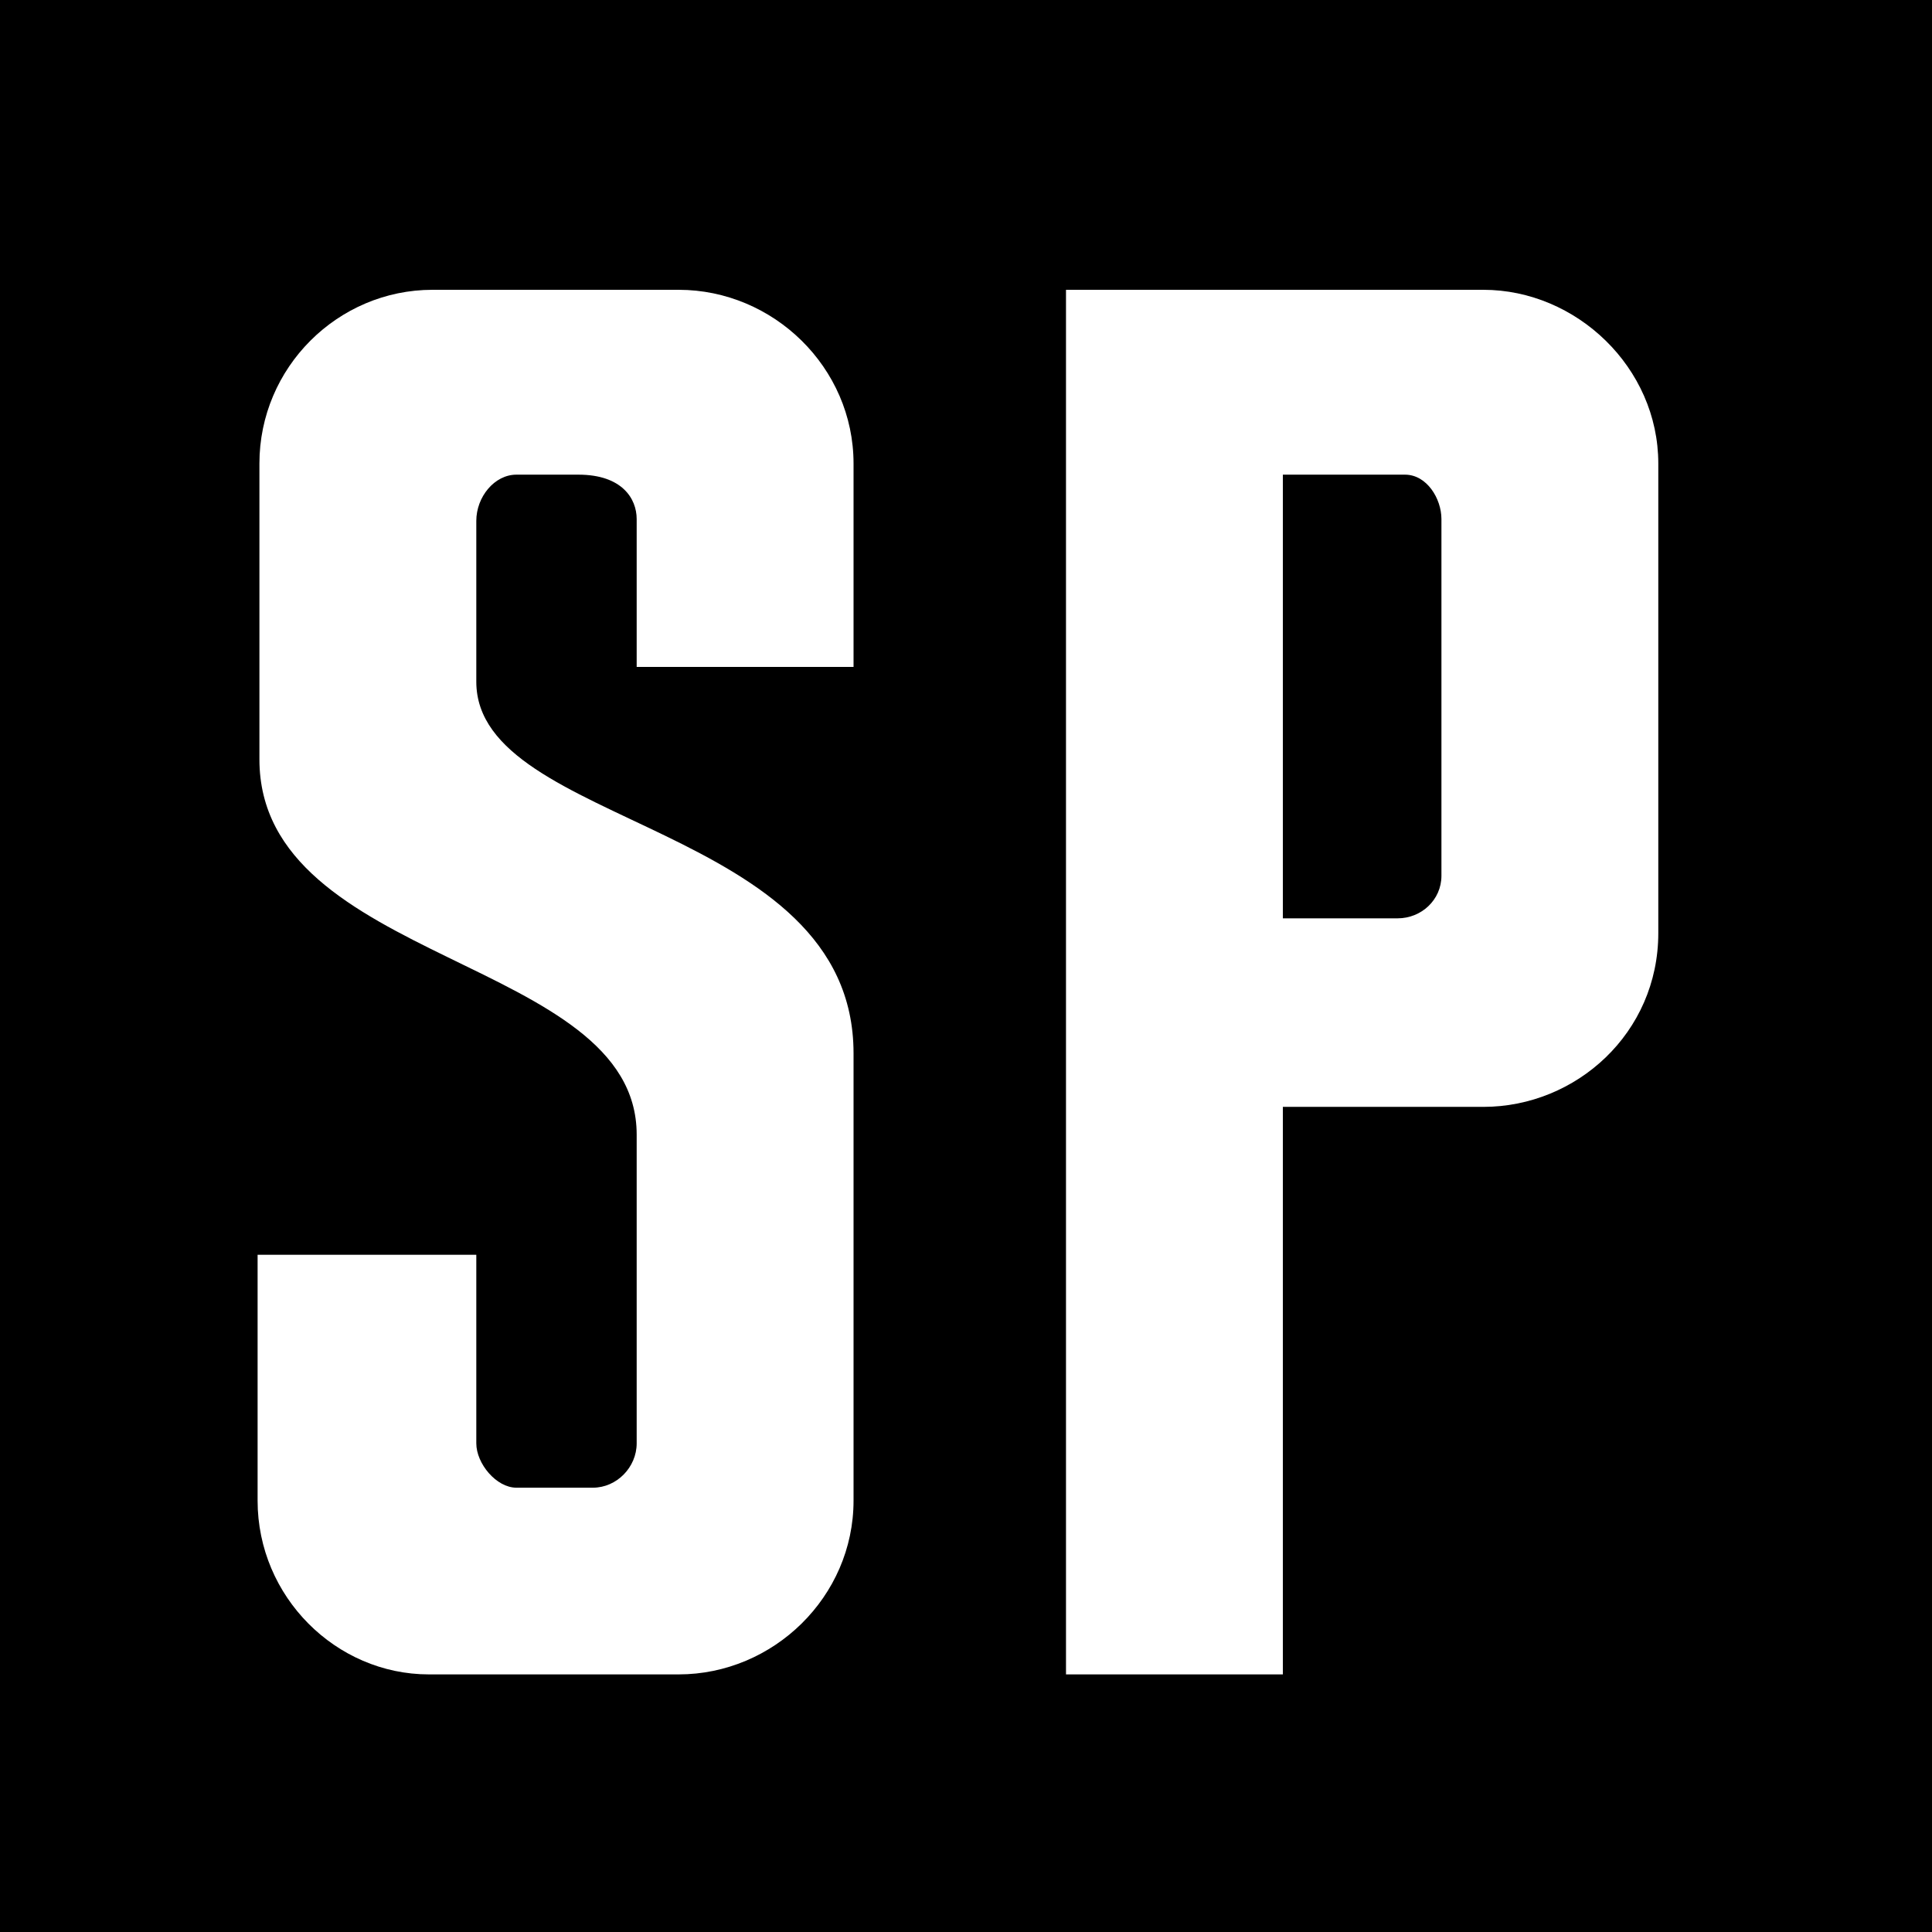 <?xml version="1.0" encoding="UTF-8"?> <svg xmlns="http://www.w3.org/2000/svg" width="120" height="120" viewBox="0 0 120 120" fill="none"><rect width="120" height="120" fill="black"></rect><path d="M66.211 104V18H92.133C97.906 18 103 22.822 103 28.793V57.957C103 64.157 97.906 68.75 92.133 68.75H79.681V104H66.211ZM87.266 29.482H79.681V57.039H86.813C88.284 57.039 89.53 55.891 89.53 54.398V32.238C89.53 30.975 88.624 29.482 87.266 29.482Z" fill="white"></path><path d="M29.584 32.352V42.342C29.584 51.413 53.015 51.068 53.015 65.421V93.207C53.015 99.178 48.035 104 42.148 104H26.64C20.867 104 16 99.178 16 93.207V77.936H29.584V89.647C29.584 90.91 30.829 92.403 32.074 92.403H36.828C38.3 92.403 39.545 91.14 39.545 89.647V70.473C39.545 59.45 16.113 59.909 16.113 47.164V28.793C16.113 22.822 20.981 18 26.867 18H42.148C48.035 18 53.015 22.822 53.015 28.793V41.423H39.545V32.238C39.545 30.975 38.639 29.482 35.923 29.482H32.074C30.716 29.482 29.584 30.86 29.584 32.352Z" fill="white"></path></svg> 